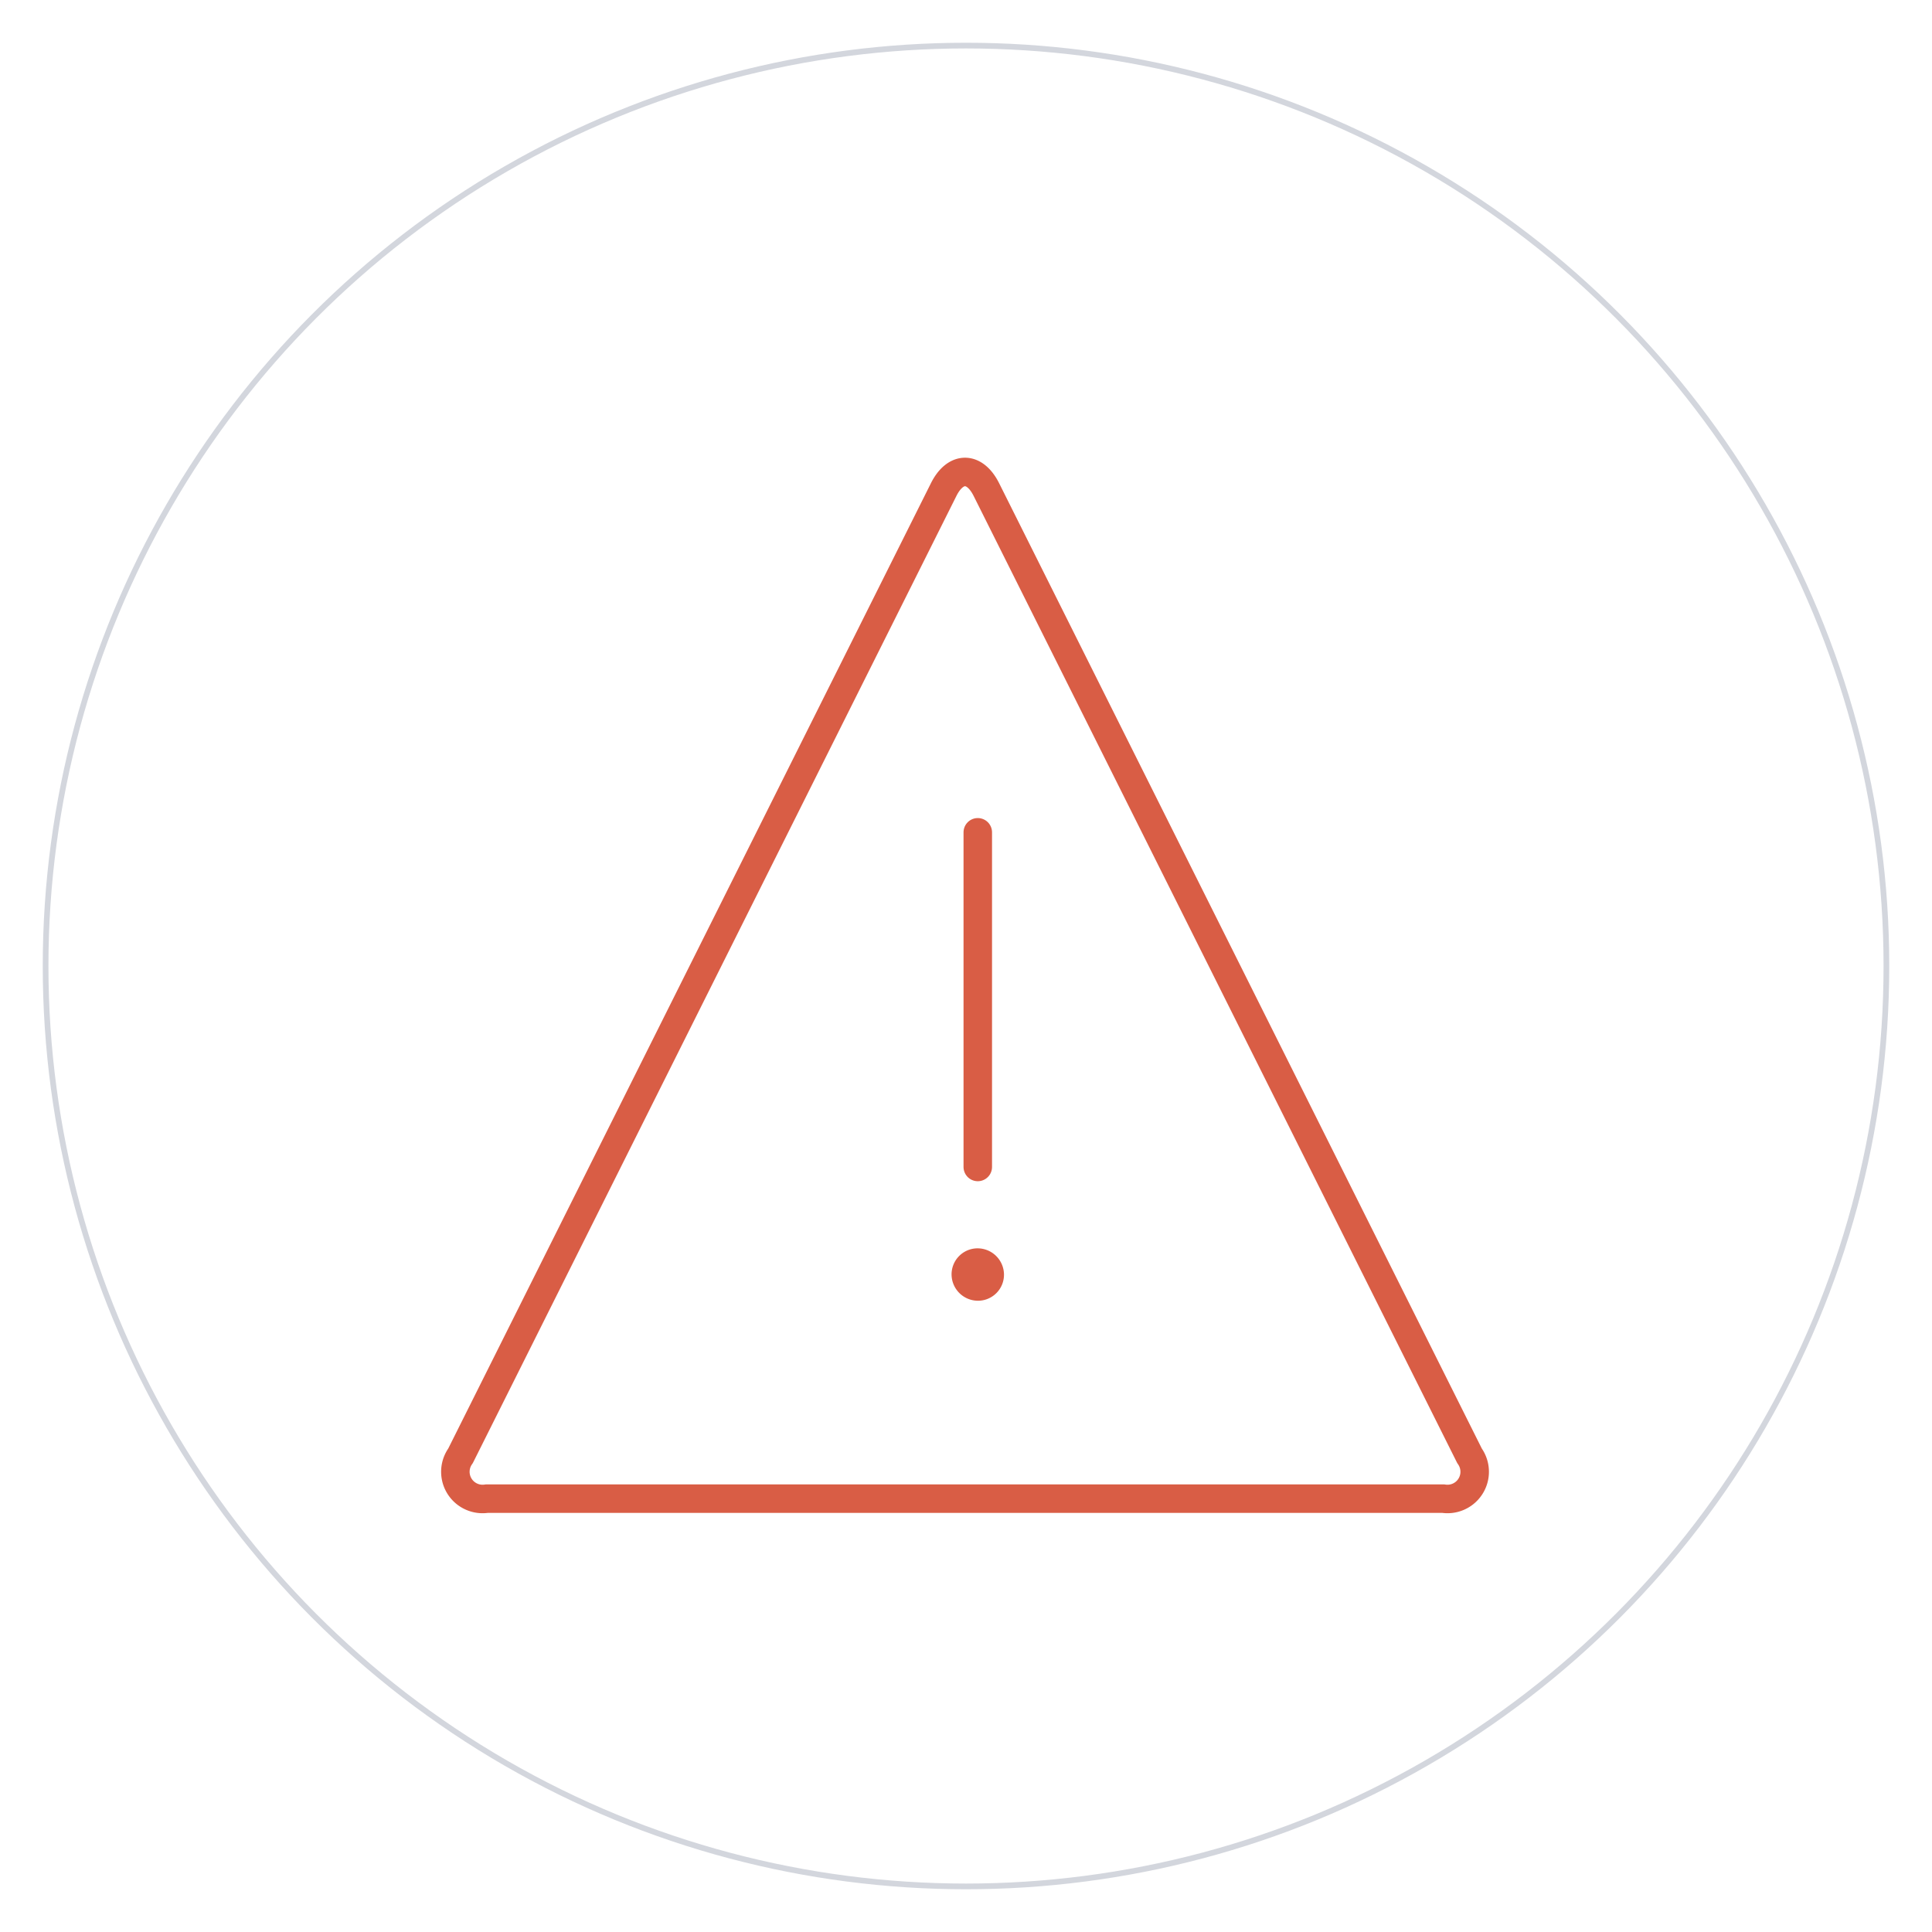 <svg xmlns="http://www.w3.org/2000/svg" xmlns:xlink="http://www.w3.org/1999/xlink" width="339" height="339" viewBox="0 0 339 339">
  <defs>
    <filter id="Ellipse_210" x="0" y="0" width="339" height="339" filterUnits="userSpaceOnUse">
      <feOffset dy="2" input="SourceAlpha"/>
      <feGaussianBlur stdDeviation="2.5" result="blur"/>
      <feFlood flood-opacity="0.161"/>
      <feComposite operator="in" in2="blur"/>
      <feComposite in="SourceGraphic"/>
    </filter>
  </defs>
  <g id="Icon_067" transform="translate(-962.5 -1736.5)">
    <g id="Gruppe_8998" data-name="Gruppe 8998" transform="translate(602 -1984)">
      <g id="Gruppe_8644" data-name="Gruppe 8644" transform="translate(0 -3695)">
        <g id="Gruppe_8446" data-name="Gruppe 8446" transform="translate(-28 437)">
          <g transform="matrix(1, 0, 0, 1, 388.5, 6978.5)" filter="url(#Ellipse_210)">
            <g id="Ellipse_210-2" data-name="Ellipse 210" transform="translate(7.5 5.5)" fill="#fff" stroke="#d3d6dd" stroke-width="1">
              <circle cx="162" cy="162" r="162" stroke="none"/>
              <circle cx="162" cy="162" r="161.5" fill="none"/>
            </g>
          </g>
        </g>
      </g>
    </g>
    <g id="Gruppe_8584" data-name="Gruppe 8584" transform="translate(957.376 1737.56)">
      <g id="Gruppe_8581" data-name="Gruppe 8581" transform="translate(85.026 81.753)">
        <path id="Pfad_21665" data-name="Pfad 21665" d="M185.771,184.316a4.773,4.773,0,0,1-4.639,7.5H13.354a4.773,4.773,0,0,1-4.639-7.5L93.493,14.768c2.064-4.127,5.436-4.127,7.5,0Z" transform="translate(-7.816 -11.672)" fill="none" stroke="#d95d45" stroke-linecap="round" stroke-linejoin="round" stroke-width="5"/>
        <path id="Pfad_21666" data-name="Pfad 21666" d="M70,116.933V58.211" transform="translate(21.665 5.017)" fill="none" stroke="#d95d45" stroke-linecap="round" stroke-linejoin="round" stroke-width="5"/>
        <path id="Pfad_21667" data-name="Pfad 21667" d="M70.564,110.711a2.064,2.064,0,0,0-2.022,2.139,2.139,2.139,0,0,0,2.131,2.055h.042a2.064,2.064,0,0,0,2.022-2.139,2.139,2.139,0,0,0-2.1-2.055H70.6" transform="translate(21.025 28.017)" fill="none" stroke="#d95d45" stroke-linecap="round" stroke-linejoin="round" stroke-width="5"/>
      </g>
    </g>
  </g>
</svg>
